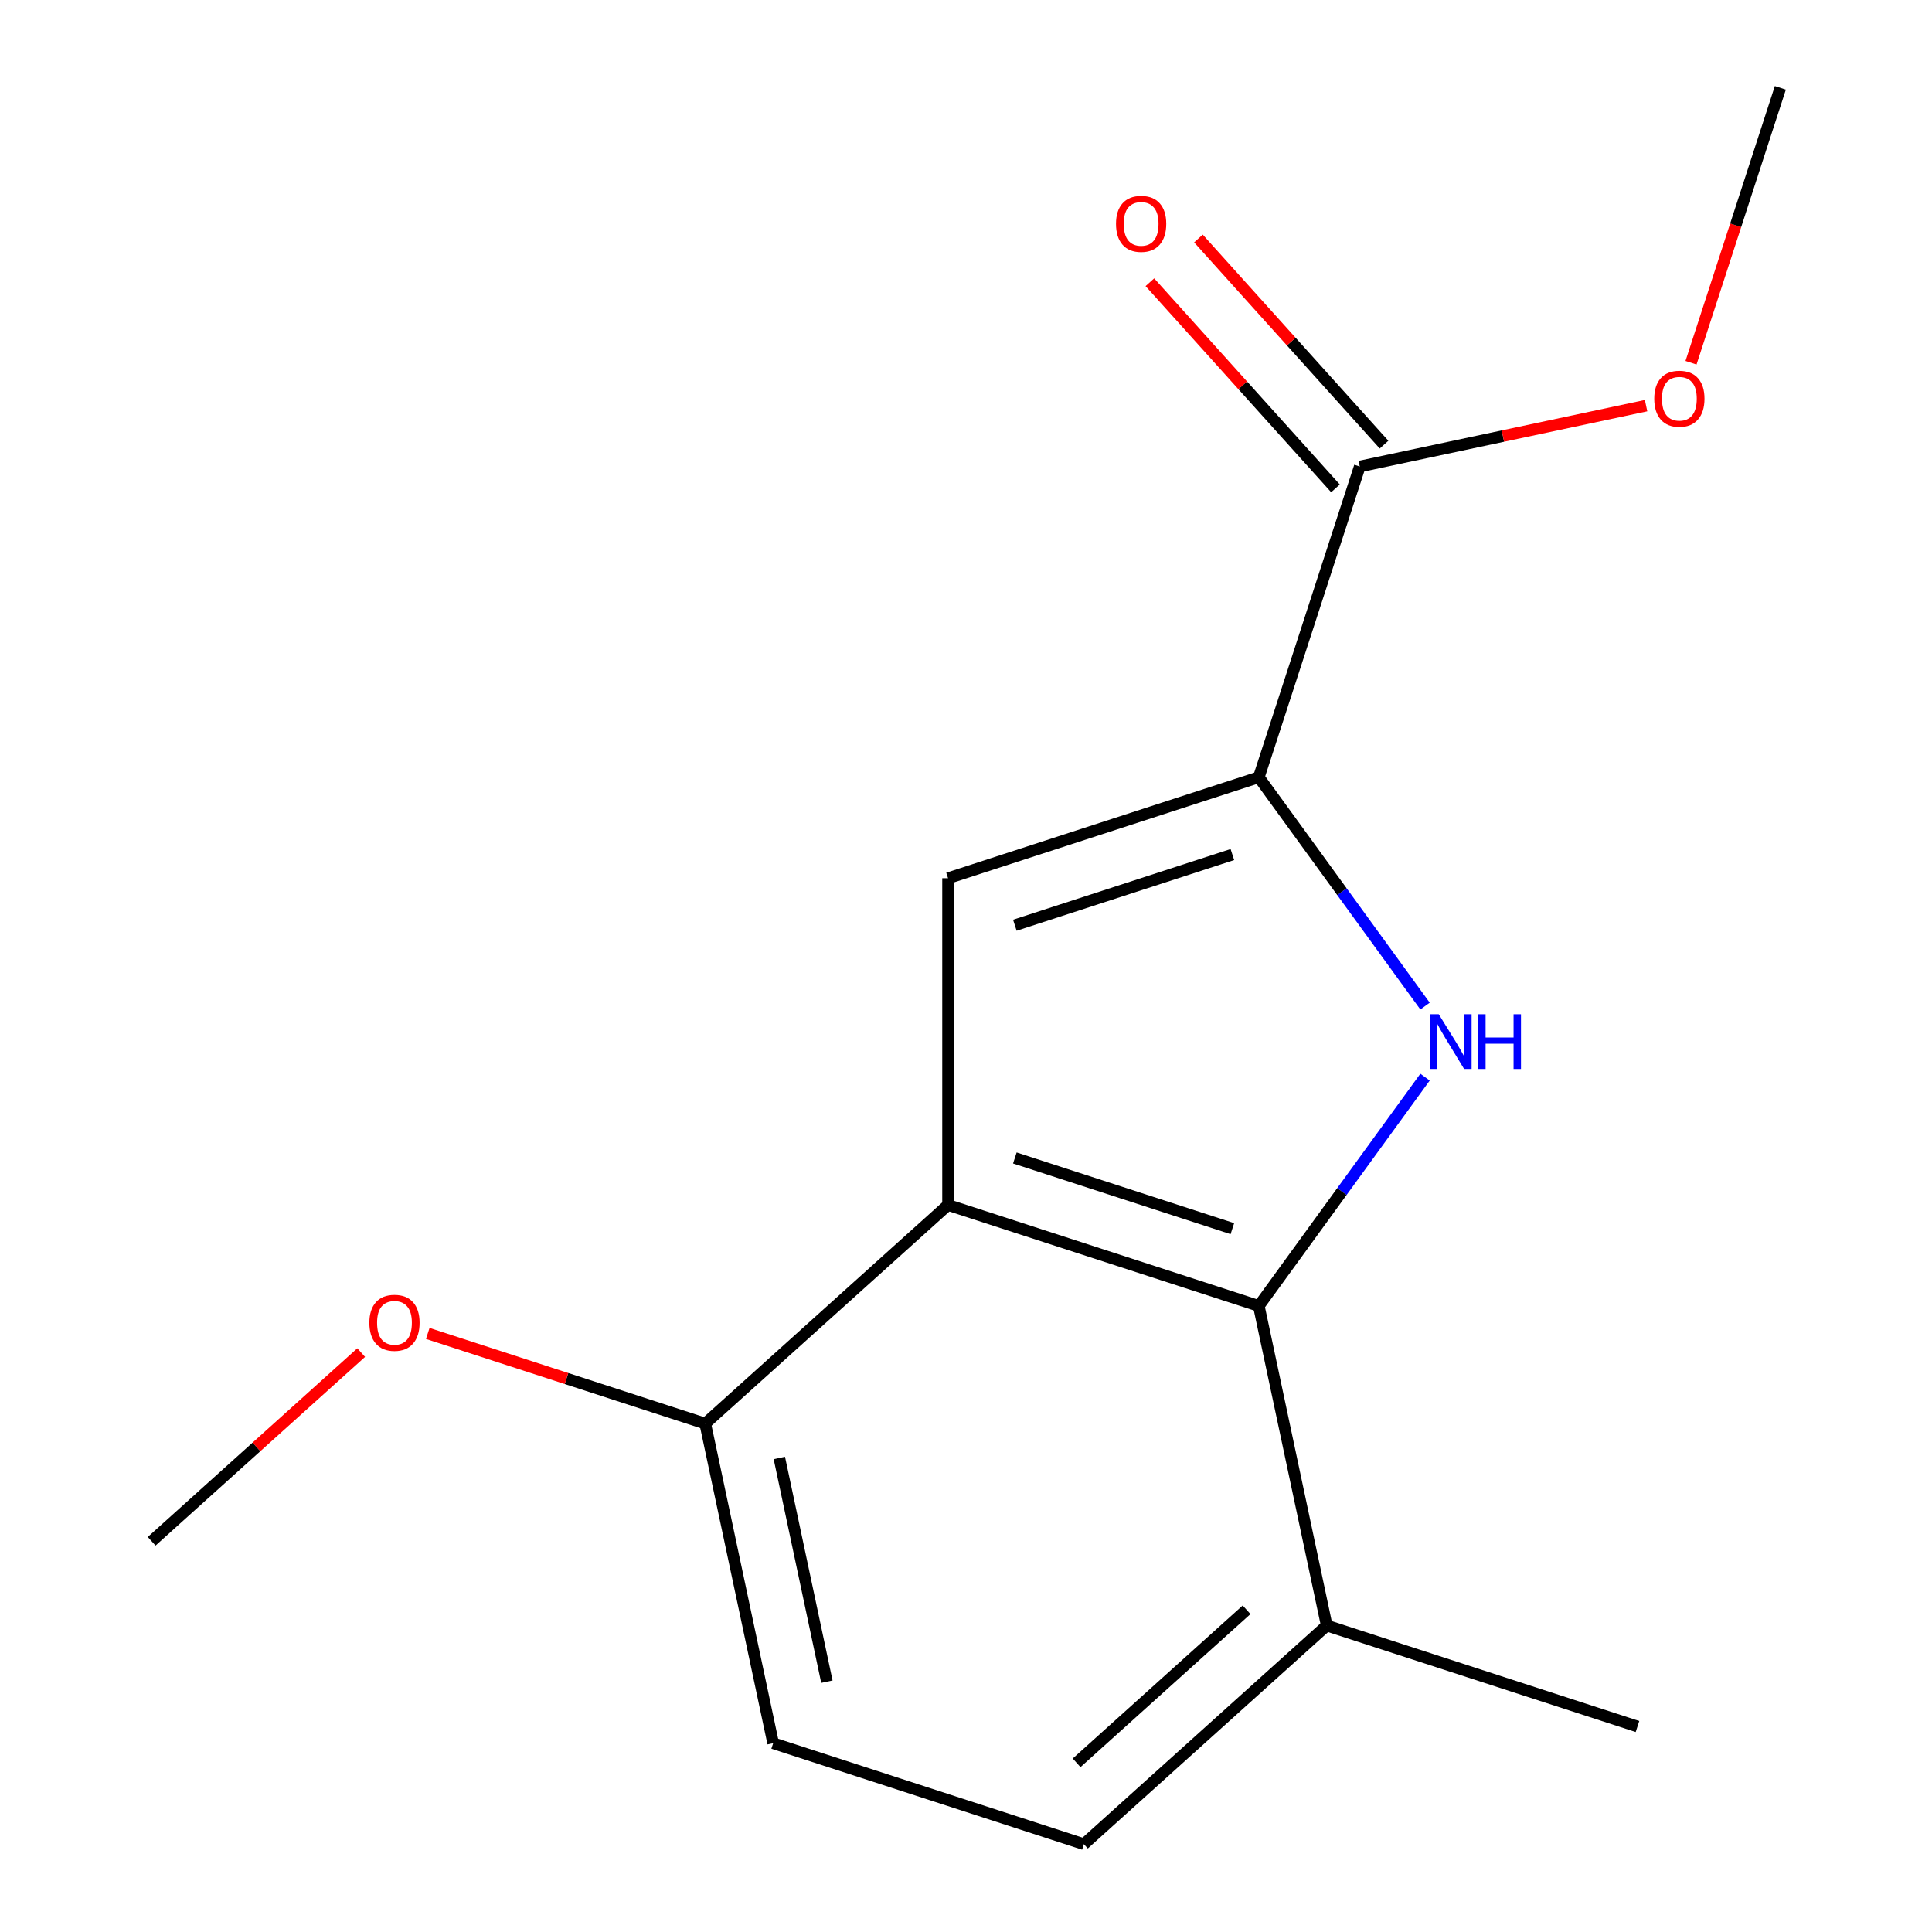 <?xml version='1.0' encoding='iso-8859-1'?>
<svg version='1.1' baseProfile='full'
              xmlns='http://www.w3.org/2000/svg'
                      xmlns:rdkit='http://www.rdkit.org/xml'
                      xmlns:xlink='http://www.w3.org/1999/xlink'
                  xml:space='preserve'
width='1000px' height='1000px' viewBox='0 0 1000 1000'>
<!-- END OF HEADER -->
<rect style='opacity:1.0;fill:#FFFFFF;stroke:none' width='1000' height='1000' x='0' y='0'> </rect>
<path class='bond-0' d='M 737.601,520.742 L 694.577,461.525' style='fill:none;fill-rule:evenodd;stroke:#0000FF;stroke-width:6px;stroke-linecap:butt;stroke-linejoin:miter;stroke-opacity:1' />
<path class='bond-0' d='M 694.577,461.525 L 651.553,402.307' style='fill:none;fill-rule:evenodd;stroke:#000000;stroke-width:6px;stroke-linecap:butt;stroke-linejoin:miter;stroke-opacity:1' />
<path class='bond-2' d='M 737.601,557.519 L 694.577,616.736' style='fill:none;fill-rule:evenodd;stroke:#0000FF;stroke-width:6px;stroke-linecap:butt;stroke-linejoin:miter;stroke-opacity:1' />
<path class='bond-2' d='M 694.577,616.736 L 651.553,675.953' style='fill:none;fill-rule:evenodd;stroke:#000000;stroke-width:6px;stroke-linecap:butt;stroke-linejoin:miter;stroke-opacity:1' />
<path class='bond-3' d='M 651.553,402.307 L 490.707,454.569' style='fill:none;fill-rule:evenodd;stroke:#000000;stroke-width:6px;stroke-linecap:butt;stroke-linejoin:miter;stroke-opacity:1' />
<path class='bond-3' d='M 637.878,442.316 L 525.287,478.899' style='fill:none;fill-rule:evenodd;stroke:#000000;stroke-width:6px;stroke-linecap:butt;stroke-linejoin:miter;stroke-opacity:1' />
<path class='bond-4' d='M 651.553,402.307 L 703.814,241.462' style='fill:none;fill-rule:evenodd;stroke:#000000;stroke-width:6px;stroke-linecap:butt;stroke-linejoin:miter;stroke-opacity:1' />
<path class='bond-1' d='M 490.707,623.692 L 651.553,675.953' style='fill:none;fill-rule:evenodd;stroke:#000000;stroke-width:6px;stroke-linecap:butt;stroke-linejoin:miter;stroke-opacity:1' />
<path class='bond-1' d='M 525.287,599.362 L 637.878,635.945' style='fill:none;fill-rule:evenodd;stroke:#000000;stroke-width:6px;stroke-linecap:butt;stroke-linejoin:miter;stroke-opacity:1' />
<path class='bond-5' d='M 490.707,623.692 L 365.025,736.857' style='fill:none;fill-rule:evenodd;stroke:#000000;stroke-width:6px;stroke-linecap:butt;stroke-linejoin:miter;stroke-opacity:1' />
<path class='bond-15' d='M 490.707,623.692 L 490.707,454.569' style='fill:none;fill-rule:evenodd;stroke:#000000;stroke-width:6px;stroke-linecap:butt;stroke-linejoin:miter;stroke-opacity:1' />
<path class='bond-6' d='M 651.553,675.953 L 686.715,841.38' style='fill:none;fill-rule:evenodd;stroke:#000000;stroke-width:6px;stroke-linecap:butt;stroke-linejoin:miter;stroke-opacity:1' />
<path class='bond-7' d='M 716.383,230.146 L 668.348,176.798' style='fill:none;fill-rule:evenodd;stroke:#000000;stroke-width:6px;stroke-linecap:butt;stroke-linejoin:miter;stroke-opacity:1' />
<path class='bond-7' d='M 668.348,176.798 L 620.314,123.451' style='fill:none;fill-rule:evenodd;stroke:#FF0000;stroke-width:6px;stroke-linecap:butt;stroke-linejoin:miter;stroke-opacity:1' />
<path class='bond-7' d='M 691.246,252.779 L 643.212,199.432' style='fill:none;fill-rule:evenodd;stroke:#000000;stroke-width:6px;stroke-linecap:butt;stroke-linejoin:miter;stroke-opacity:1' />
<path class='bond-7' d='M 643.212,199.432 L 595.178,146.084' style='fill:none;fill-rule:evenodd;stroke:#FF0000;stroke-width:6px;stroke-linecap:butt;stroke-linejoin:miter;stroke-opacity:1' />
<path class='bond-10' d='M 703.814,241.462 L 777.914,225.712' style='fill:none;fill-rule:evenodd;stroke:#000000;stroke-width:6px;stroke-linecap:butt;stroke-linejoin:miter;stroke-opacity:1' />
<path class='bond-10' d='M 777.914,225.712 L 852.013,209.962' style='fill:none;fill-rule:evenodd;stroke:#FF0000;stroke-width:6px;stroke-linecap:butt;stroke-linejoin:miter;stroke-opacity:1' />
<path class='bond-11' d='M 365.025,736.857 L 293.216,713.525' style='fill:none;fill-rule:evenodd;stroke:#000000;stroke-width:6px;stroke-linecap:butt;stroke-linejoin:miter;stroke-opacity:1' />
<path class='bond-11' d='M 293.216,713.525 L 221.408,690.193' style='fill:none;fill-rule:evenodd;stroke:#FF0000;stroke-width:6px;stroke-linecap:butt;stroke-linejoin:miter;stroke-opacity:1' />
<path class='bond-16' d='M 365.025,736.857 L 400.187,902.284' style='fill:none;fill-rule:evenodd;stroke:#000000;stroke-width:6px;stroke-linecap:butt;stroke-linejoin:miter;stroke-opacity:1' />
<path class='bond-16' d='M 403.385,754.638 L 427.998,870.437' style='fill:none;fill-rule:evenodd;stroke:#000000;stroke-width:6px;stroke-linecap:butt;stroke-linejoin:miter;stroke-opacity:1' />
<path class='bond-9' d='M 686.715,841.38 L 561.033,954.545' style='fill:none;fill-rule:evenodd;stroke:#000000;stroke-width:6px;stroke-linecap:butt;stroke-linejoin:miter;stroke-opacity:1' />
<path class='bond-9' d='M 645.23,833.219 L 557.252,912.434' style='fill:none;fill-rule:evenodd;stroke:#000000;stroke-width:6px;stroke-linecap:butt;stroke-linejoin:miter;stroke-opacity:1' />
<path class='bond-12' d='M 686.715,841.38 L 847.56,893.642' style='fill:none;fill-rule:evenodd;stroke:#000000;stroke-width:6px;stroke-linecap:butt;stroke-linejoin:miter;stroke-opacity:1' />
<path class='bond-8' d='M 400.187,902.284 L 561.033,954.545' style='fill:none;fill-rule:evenodd;stroke:#000000;stroke-width:6px;stroke-linecap:butt;stroke-linejoin:miter;stroke-opacity:1' />
<path class='bond-13' d='M 875.268,187.752 L 898.385,116.603' style='fill:none;fill-rule:evenodd;stroke:#FF0000;stroke-width:6px;stroke-linecap:butt;stroke-linejoin:miter;stroke-opacity:1' />
<path class='bond-13' d='M 898.385,116.603 L 921.503,45.455' style='fill:none;fill-rule:evenodd;stroke:#000000;stroke-width:6px;stroke-linecap:butt;stroke-linejoin:miter;stroke-opacity:1' />
<path class='bond-14' d='M 186.952,700.107 L 132.724,748.934' style='fill:none;fill-rule:evenodd;stroke:#FF0000;stroke-width:6px;stroke-linecap:butt;stroke-linejoin:miter;stroke-opacity:1' />
<path class='bond-14' d='M 132.724,748.934 L 78.497,797.76' style='fill:none;fill-rule:evenodd;stroke:#000000;stroke-width:6px;stroke-linecap:butt;stroke-linejoin:miter;stroke-opacity:1' />
<path  class='atom-0' d='M 744.7 524.97
L 753.98 539.97
Q 754.9 541.45, 756.38 544.13
Q 757.86 546.81, 757.94 546.97
L 757.94 524.97
L 761.7 524.97
L 761.7 553.29
L 757.82 553.29
L 747.86 536.89
Q 746.7 534.97, 745.46 532.77
Q 744.26 530.57, 743.9 529.89
L 743.9 553.29
L 740.22 553.29
L 740.22 524.97
L 744.7 524.97
' fill='#0000FF'/>
<path  class='atom-0' d='M 765.1 524.97
L 768.94 524.97
L 768.94 537.01
L 783.42 537.01
L 783.42 524.97
L 787.26 524.97
L 787.26 553.29
L 783.42 553.29
L 783.42 540.21
L 768.94 540.21
L 768.94 553.29
L 765.1 553.29
L 765.1 524.97
' fill='#0000FF'/>
<path  class='atom-8' d='M 577.649 115.86
Q 577.649 109.06, 581.009 105.26
Q 584.369 101.46, 590.649 101.46
Q 596.929 101.46, 600.289 105.26
Q 603.649 109.06, 603.649 115.86
Q 603.649 122.74, 600.249 126.66
Q 596.849 130.54, 590.649 130.54
Q 584.409 130.54, 581.009 126.66
Q 577.649 122.78, 577.649 115.86
M 590.649 127.34
Q 594.969 127.34, 597.289 124.46
Q 599.649 121.54, 599.649 115.86
Q 599.649 110.3, 597.289 107.5
Q 594.969 104.66, 590.649 104.66
Q 586.329 104.66, 583.969 107.46
Q 581.649 110.26, 581.649 115.86
Q 581.649 121.58, 583.969 124.46
Q 586.329 127.34, 590.649 127.34
' fill='#FF0000'/>
<path  class='atom-11' d='M 856.241 206.38
Q 856.241 199.58, 859.601 195.78
Q 862.961 191.98, 869.241 191.98
Q 875.521 191.98, 878.881 195.78
Q 882.241 199.58, 882.241 206.38
Q 882.241 213.26, 878.841 217.18
Q 875.441 221.06, 869.241 221.06
Q 863.001 221.06, 859.601 217.18
Q 856.241 213.3, 856.241 206.38
M 869.241 217.86
Q 873.561 217.86, 875.881 214.98
Q 878.241 212.06, 878.241 206.38
Q 878.241 200.82, 875.881 198.02
Q 873.561 195.18, 869.241 195.18
Q 864.921 195.18, 862.561 197.98
Q 860.241 200.78, 860.241 206.38
Q 860.241 212.1, 862.561 214.98
Q 864.921 217.86, 869.241 217.86
' fill='#FF0000'/>
<path  class='atom-12' d='M 191.18 684.675
Q 191.18 677.875, 194.54 674.075
Q 197.9 670.275, 204.18 670.275
Q 210.46 670.275, 213.82 674.075
Q 217.18 677.875, 217.18 684.675
Q 217.18 691.555, 213.78 695.475
Q 210.38 699.355, 204.18 699.355
Q 197.94 699.355, 194.54 695.475
Q 191.18 691.595, 191.18 684.675
M 204.18 696.155
Q 208.5 696.155, 210.82 693.275
Q 213.18 690.355, 213.18 684.675
Q 213.18 679.115, 210.82 676.315
Q 208.5 673.475, 204.18 673.475
Q 199.86 673.475, 197.5 676.275
Q 195.18 679.075, 195.18 684.675
Q 195.18 690.395, 197.5 693.275
Q 199.86 696.155, 204.18 696.155
' fill='#FF0000'/>
</svg>
